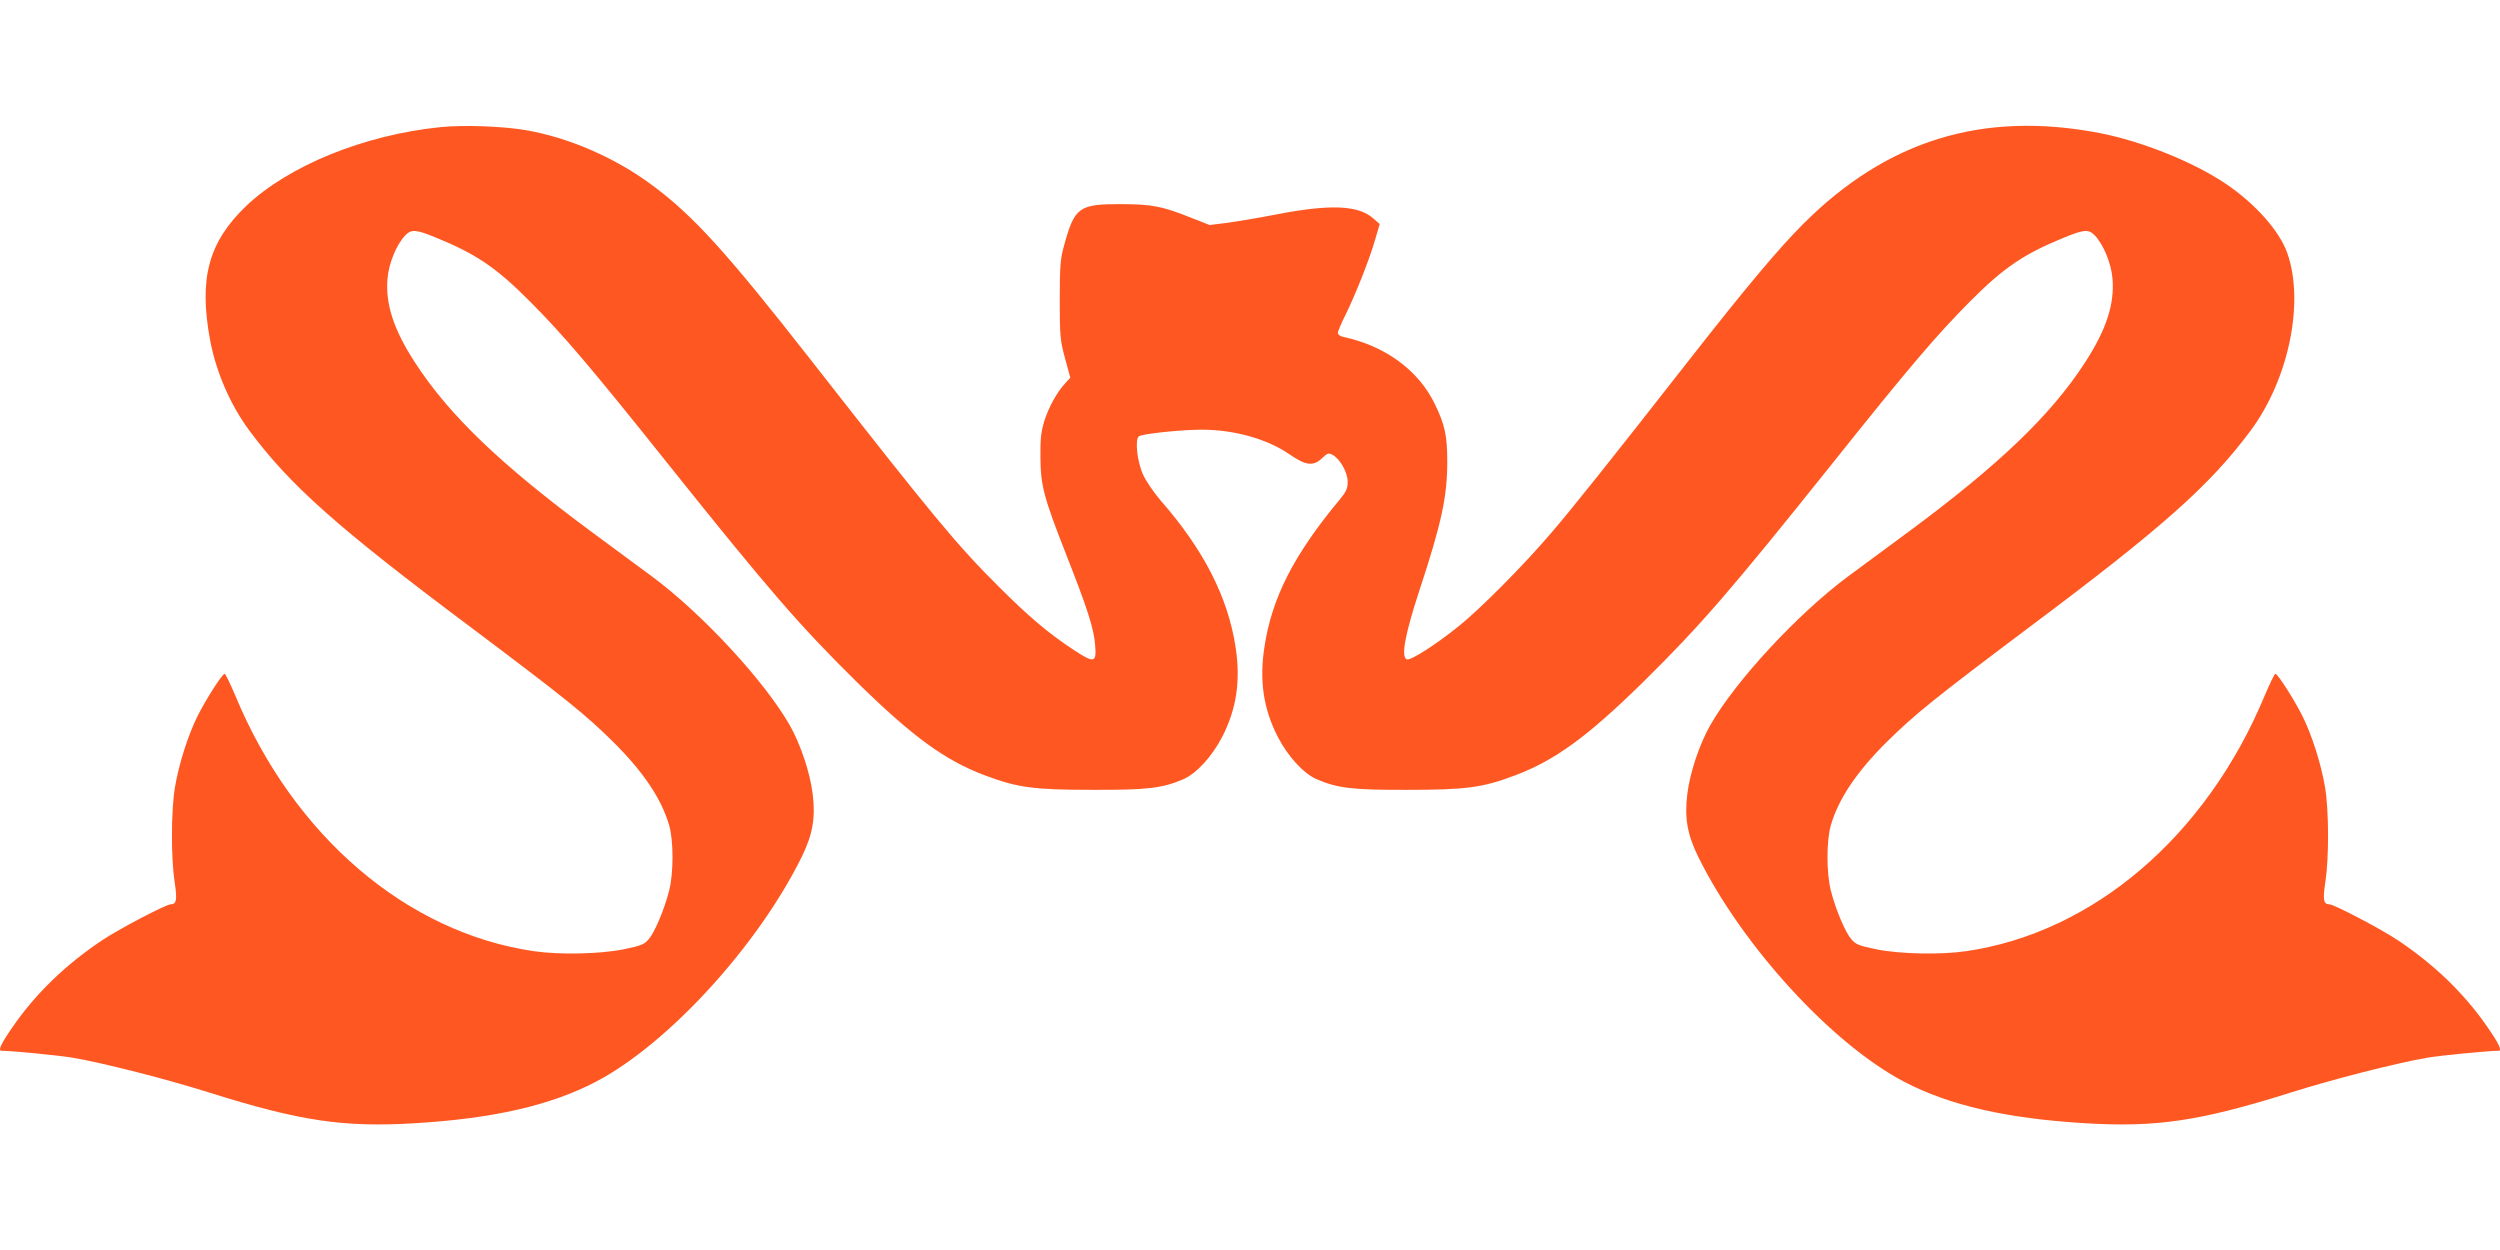<?xml version="1.0" standalone="no"?>
<!DOCTYPE svg PUBLIC "-//W3C//DTD SVG 20010904//EN"
 "http://www.w3.org/TR/2001/REC-SVG-20010904/DTD/svg10.dtd">
<svg version="1.0" xmlns="http://www.w3.org/2000/svg"
 width="1280pt" height="640pt" viewBox="0 0 1280 640"
 preserveAspectRatio="xMidYMid meet">
<g transform="translate(0,640) scale(0.1,-0.1)"
fill="#ff5722" stroke="none">
<path d="M2255 5749 c-389 -39 -777 -197 -994 -403 -194 -186 -244 -371 -185
-689 31 -164 104 -331 201 -462 209 -281 452 -497 1138 -1010 474 -356 584
-444 726 -585 154 -153 246 -291 285 -425 23 -79 23 -246 0 -335 -25 -98 -74
-213 -104 -248 -24 -28 -39 -34 -132 -53 -121 -24 -328 -28 -457 -9 -651 95
-1229 589 -1528 1308 -26 61 -50 112 -55 112 -12 0 -94 -128 -138 -215 -50
-101 -95 -243 -116 -364 -20 -117 -21 -362 -2 -486 14 -91 10 -115 -20 -115
-24 0 -268 -128 -354 -186 -186 -125 -337 -271 -454 -440 -61 -88 -78 -124
-58 -124 53 0 298 -24 367 -36 152 -26 479 -109 700 -179 461 -145 685 -178
1048 -156 402 24 695 91 927 212 370 193 831 697 1056 1154 55 113 70 198 55
319 -13 109 -62 255 -117 352 -129 227 -449 572 -705 762 -68 50 -207 153
-309 228 -465 344 -730 598 -904 866 -110 169 -153 300 -142 431 6 77 45 173
90 221 32 33 54 32 157 -10 208 -85 310 -154 484 -329 170 -171 310 -335 705
-830 518 -648 674 -828 966 -1116 285 -280 452 -402 657 -479 167 -63 251 -74
552 -74 278 -1 357 8 465 55 66 29 145 115 197 215 74 143 96 289 69 462 -39
254 -163 498 -384 750 -35 41 -75 100 -89 131 -31 67 -43 181 -22 197 17 13
217 34 321 34 167 0 335 -47 450 -126 84 -58 122 -63 168 -19 26 25 32 27 53
16 38 -21 77 -89 77 -137 0 -35 -7 -51 -40 -91 -235 -282 -348 -503 -386 -755
-27 -173 -5 -319 69 -462 52 -100 131 -186 197 -215 108 -47 187 -56 465 -55
301 0 385 11 552 74 205 77 372 199 657 479 292 288 448 468 966 1116 395 495
535 659 705 830 174 175 276 244 484 329 103 42 125 43 157 10 45 -48 84 -144
90 -221 11 -131 -32 -262 -142 -431 -174 -268 -439 -522 -904 -866 -102 -75
-241 -178 -309 -228 -256 -190 -576 -535 -705 -762 -55 -97 -104 -243 -117
-352 -15 -121 0 -206 55 -319 225 -457 686 -961 1056 -1154 232 -121 525 -188
927 -212 363 -22 587 11 1048 156 221 70 548 153 700 179 69 12 314 36 368 36
19 0 2 36 -59 124 -117 169 -268 315 -454 440 -86 58 -330 186 -354 186 -30 0
-34 24 -20 115 19 124 18 369 -2 486 -21 121 -66 263 -116 364 -44 87 -126
215 -138 215 -5 0 -29 -51 -55 -112 -299 -719 -877 -1213 -1528 -1308 -129
-19 -336 -15 -457 9 -93 19 -108 25 -132 53 -30 35 -79 150 -104 248 -23 89
-23 256 0 335 39 134 131 272 285 425 142 141 252 229 726 585 686 513 929
729 1138 1010 195 262 277 657 188 909 -40 114 -165 254 -315 355 -166 112
-430 218 -647 260 -595 114 -1085 -35 -1515 -464 -129 -129 -289 -320 -580
-691 -413 -528 -599 -761 -713 -894 -139 -163 -366 -392 -476 -479 -117 -94
-243 -174 -262 -167 -31 12 -10 127 66 358 112 341 141 475 141 655 0 130 -12
188 -62 291 -83 175 -255 301 -470 347 -16 3 -28 12 -28 20 0 9 17 50 39 93
50 101 124 287 152 386 l23 79 -32 28 c-77 69 -222 75 -503 20 -86 -17 -197
-35 -246 -42 l-90 -11 -89 35 c-155 62 -204 71 -364 72 -216 0 -238 -15 -292
-212 -19 -68 -22 -104 -22 -278 0 -186 2 -207 27 -300 l27 -99 -24 -26 c-43
-45 -86 -123 -109 -195 -17 -57 -21 -92 -20 -185 1 -146 16 -204 131 -497 110
-280 142 -378 149 -465 8 -92 -4 -95 -109 -26 -128 84 -230 170 -383 323 -217
216 -329 351 -969 1169 -421 538 -594 729 -799 882 -192 145 -434 250 -657
288 -119 20 -318 27 -435 15z"/>
</g>
</svg>
